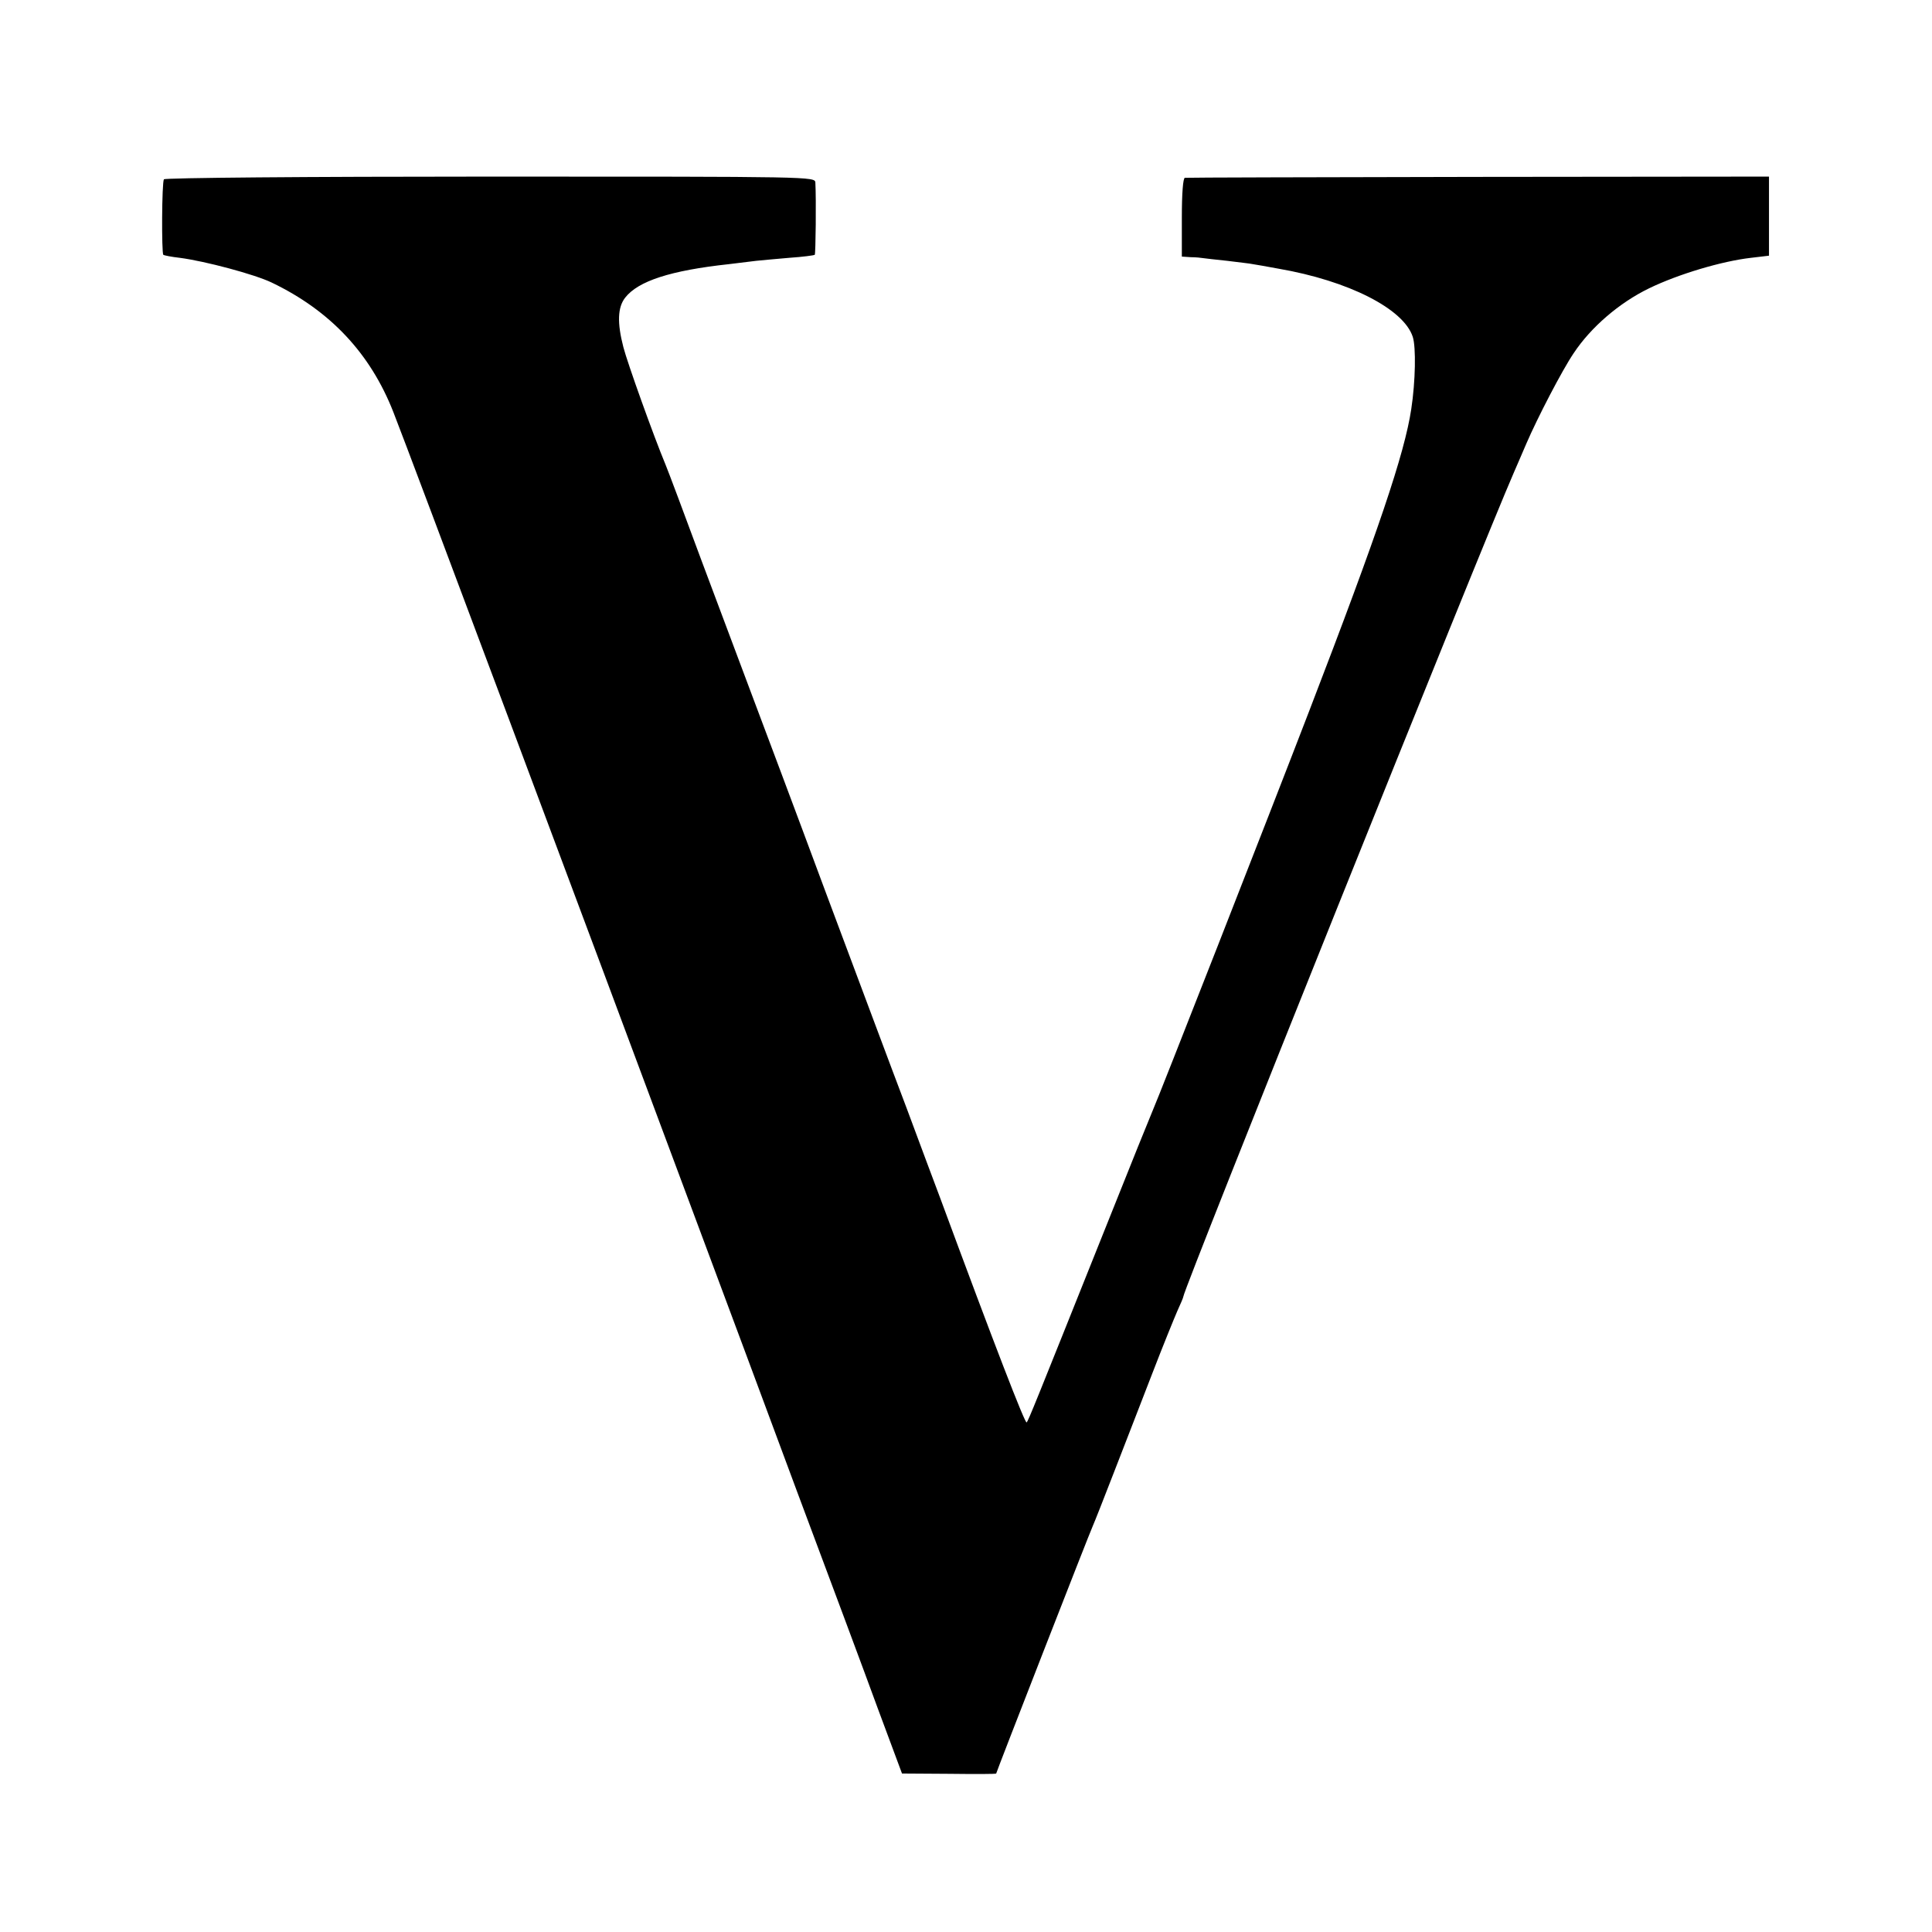 <?xml version="1.0" standalone="no"?>
<!DOCTYPE svg PUBLIC "-//W3C//DTD SVG 20010904//EN"
 "http://www.w3.org/TR/2001/REC-SVG-20010904/DTD/svg10.dtd">
<svg version="1.0" xmlns="http://www.w3.org/2000/svg"
 width="640pt" height="640pt" viewBox="0 0 640 640"
 preserveAspectRatio="xMidYMid meet">
<g transform="translate(0,640) scale(0.1,-0.1)"
fill="#000000" stroke="none">
<path d="M543 5806 c-7 -10 -8 -244 -2 -250 2 -2 27 -7 54 -10 85 -11 249 -55
305 -82 194 -93 327 -235 403 -429 57 -145 627 -1668 1002 -2675 81 -217 232
-622 335 -900 104 -278 225 -602 268 -720 l80 -215 156 -1 c86 -1 156 -1 156
1 0 4 310 799 320 820 5 11 37 92 71 180 34 88 91 234 126 325 35 91 73 184
83 207 11 24 20 45 20 48 0 23 994 2500 1095 2730 7 17 26 59 41 95 37 86 119
244 157 300 57 86 151 167 250 215 97 47 241 90 338 101 l59 7 0 131 0 131
-963 -1 c-529 -1 -967 -2 -972 -3 -6 -1 -10 -51 -10 -131 l0 -130 30 -2 c16 0
35 -2 40 -3 6 -1 42 -5 80 -9 39 -5 77 -9 85 -11 8 -1 47 -8 85 -15 232 -40
415 -133 445 -226 11 -34 9 -147 -5 -239 -22 -147 -109 -405 -338 -1000 -133
-346 -503 -1290 -517 -1320 -5 -11 -77 -189 -159 -395 -234 -585 -254 -635
-260 -642 -5 -6 -106 255 -286 742 -18 47 -68 182 -112 300 -45 118 -165 440
-268 715 -102 275 -213 570 -245 655 -32 85 -106 283 -165 440 -58 157 -112
301 -120 320 -40 96 -127 339 -140 390 -21 81 -19 132 6 164 43 55 150 90 344
111 33 4 74 9 90 11 17 2 66 6 110 10 44 3 82 8 84 10 3 2 5 184 2 239 -1 20
-8 20 -1077 20 -614 0 -1078 -4 -1081 -9z"/>
</g>
</svg>
